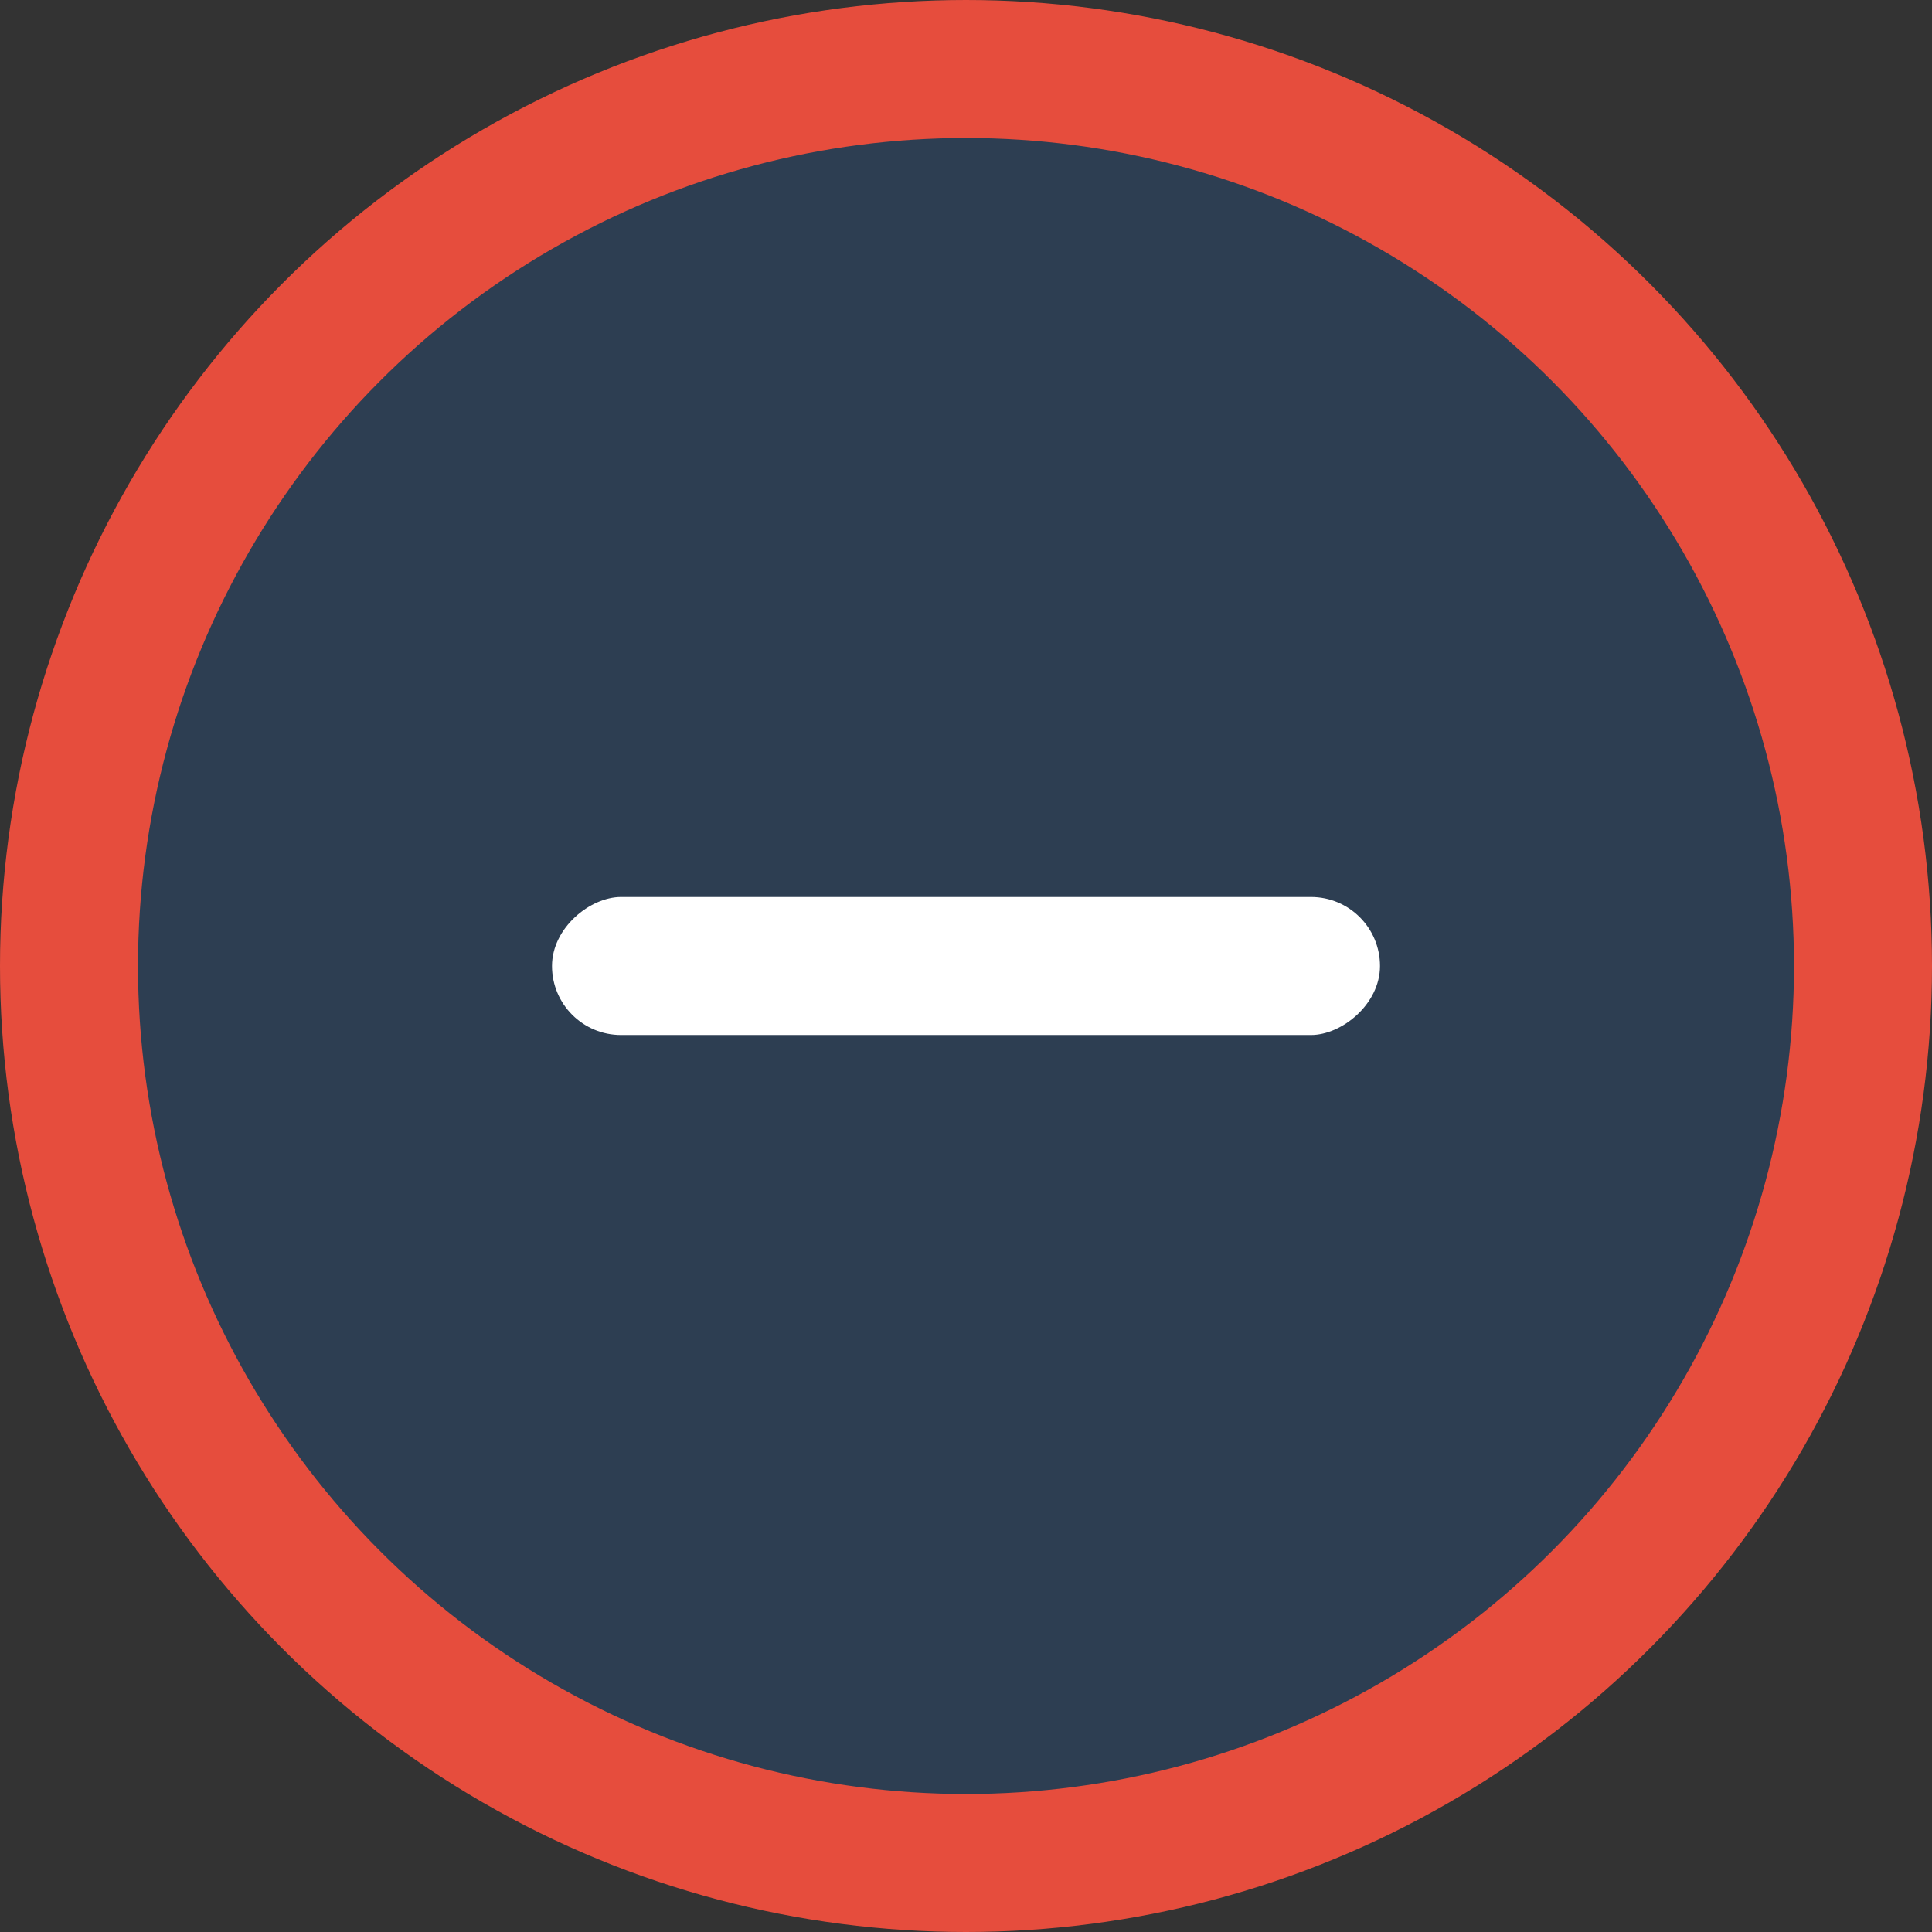 <svg width="56" height="56" viewBox="0 0 56 56" fill="none" xmlns="http://www.w3.org/2000/svg">
<rect x="0" y="0" width="56" height="56" fill="#333333" stroke="none"/>
<circle cx="28" cy="28" r="26" fill="#2D3E52" stroke="#E64D3D" stroke-width="4"/>
<rect x="40" y="26" width="4" height="24" rx="2" transform="rotate(90 40 26)" fill="white"/>
</svg>
